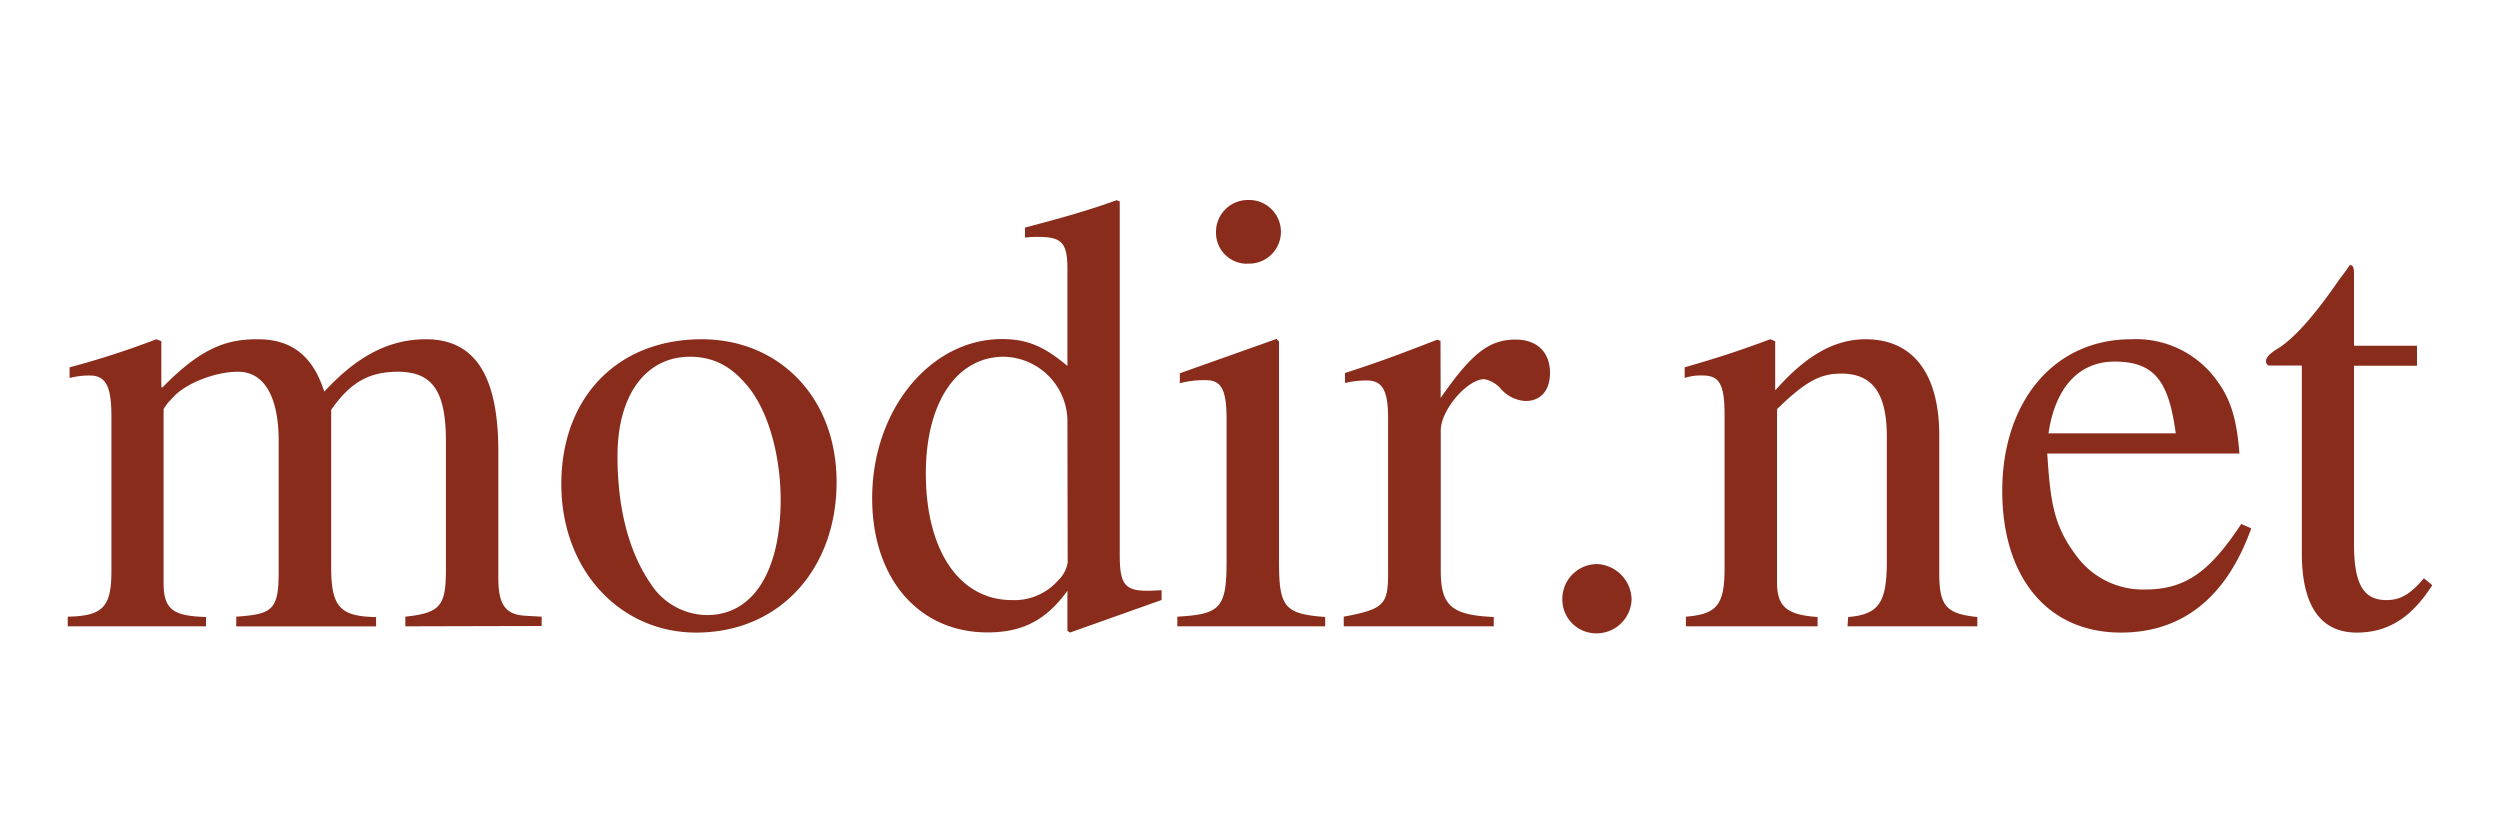 <svg id="Layer_1" data-name="Layer 1" xmlns="http://www.w3.org/2000/svg" viewBox="0 0 300 100"><defs><style>.cls-1{fill:#8a2c1c;}</style></defs><title>logo-modir</title><path class="cls-1" d="M48.64,75.16V74c4.19-.45,4.87-1.28,4.87-5.62V53c0-5.92-1.5-8.39-5.77-8.39-3.52,0-5.76,1.35-8,4.57V68.05c0,4.86,1.12,5.91,5.39,6v1.12H28.35V74c4.27-.3,5.09-.75,5.09-5.32V52.92c0-5.17-1.65-8.31-4.87-8.31-2.77,0-6.44,1.42-7.94,3.22a5.5,5.5,0,0,0-1,1.27V69.92c0,3.22,1.12,4,5.09,4.12v1.12H8.13V74c4.19-.08,5.24-1.13,5.24-5.47V50c0-3.67-.67-4.94-2.62-4.94a9.37,9.37,0,0,0-2.4.3V44.08a103.09,103.09,0,0,0,10.41-3.37l.6.23v5.54h.15c4.94-5.09,8.09-5.77,11.46-5.77,4,0,6.59,2,7.94,6.29,4-4.34,7.86-6.29,12.2-6.29,6.07,0,8.69,4.65,8.69,13.48v15.2c0,3.37,1,4.35,3.22,4.5L65,74v1.12Z"/><path class="cls-1" d="M83.54,75.91c-9.06,0-16.18-7.41-16.18-17.82S74.1,40.71,84.21,40.71c9.14,0,16.18,6.82,16.18,17.15S93.65,75.91,83.54,75.91ZM89.9,46.56c-1.79-2.25-3.89-3.75-7.11-3.75-5.17,0-8.69,4.42-8.69,11.91,0,5.91,1.2,11.3,4,15.35a8.12,8.12,0,0,0,6.74,3.74c5.54,0,8.84-5.24,8.84-13.93C93.65,54.79,92.3,49.63,89.9,46.56Z"/><path class="cls-1" d="M128.39,75.91l-.3-.23V70.89c-2.54,3.52-5.39,5-9.58,5-8.31,0-13.85-6.52-13.85-16.1,0-10.63,7-19.1,15.57-19.1,3,0,5,.83,7.86,3.22V32.25c0-3.07-.67-3.82-3.44-3.82a11.4,11.4,0,0,0-1.65.08v-1.2c4.79-1.27,7.42-2,11-3.29l.37.15V66.62c0,3.45.6,4.27,3.3,4.27.37,0,.45,0,1.72-.07V72Zm-.3-25.61a7.79,7.79,0,0,0-7.63-7.49c-5.69,0-9.36,5.54-9.36,14,0,9.21,4,15.2,10.33,15.2A7,7,0,0,0,127,69.62a3.8,3.8,0,0,0,1.12-2.1Z"/><path class="cls-1" d="M141.28,75.16V74c5.16-.3,5.91-1,5.91-6.67v-17c0-3.51-.6-4.71-2.47-4.71a11.26,11.26,0,0,0-3.14.37v-1.2l11.6-4.12.3.3V67.3c0,5.54.6,6.36,5.54,6.74v1.12Zm8.38-43.51a3.72,3.72,0,0,1-3.74-3.81A3.83,3.83,0,0,1,149.74,24a3.82,3.82,0,1,1-.08,7.63Z"/><path class="cls-1" d="M172.88,47.75c3.74-5.39,5.84-7,9-7,2.55,0,4.12,1.5,4.12,4,0,2.1-1.12,3.37-2.92,3.37a4.19,4.19,0,0,1-3-1.49,3.59,3.59,0,0,0-1.95-1.13c-2.1,0-5.24,3.75-5.24,6.14V68.42c0,4.27,1.27,5.39,6.36,5.62v1.12h-18V74c4.79-.9,5.32-1.43,5.32-5.17V50.15c0-3.29-.68-4.49-2.55-4.49a11,11,0,0,0-2.62.3v-1.2c4.42-1.42,7.11-2.47,11.08-4l.38.15Z"/><path class="cls-1" d="M191.6,76a4.06,4.06,0,0,1-4.12-4.11,4.18,4.18,0,0,1,4.19-4.2,4.33,4.33,0,0,1,4.12,4.27A4.2,4.2,0,0,1,191.6,76Z"/><path class="cls-1" d="M221.7,75.16l.08-1.12c3.74-.3,4.64-1.8,4.64-6.74V52.4c0-5.32-1.8-7.57-5.47-7.57-2.47,0-4.27.9-7.71,4.27V69.77c0,2.92,1,4,4.87,4.27v1.12h-15.8V74c3.82-.3,4.64-1.5,4.64-5.92V49.92c0-3.66-.52-4.86-2.62-4.86a6,6,0,0,0-2.17.3V44.08c4.12-1.19,6.59-2,10.26-3.37l.6.23v5.84h.07c3.89-4.42,7.34-6.07,10.78-6.07,5.69,0,8.84,4.12,8.84,11.54V68.79c0,4,.9,4.87,4.57,5.25v1.12Z"/><path class="cls-1" d="M270.15,63.4c-2.92,8.17-8.16,12.51-15.65,12.51-8.83,0-14.23-6.67-14.23-17,0-10.56,6.07-18.2,15.5-18.2a11.94,11.94,0,0,1,10.41,5.17c1.5,2.1,2.25,4.49,2.55,8.54H245.67c.37,5.69.74,8.61,3.44,12.2a9.9,9.9,0,0,0,8.31,4.12c5,0,7.86-2.32,11.53-7.86ZM261.09,52c-.82-6.06-2.4-8.61-7.34-8.61-4.19,0-7.11,3-7.93,8.61Z"/><path class="cls-1" d="M291.87,70.22c-2.47,3.89-5.32,5.69-9.06,5.69-4.34,0-6.59-3.22-6.59-9.51V43.86h-4a.57.57,0,0,1-.3-.52c0-.45.45-.9,1.27-1.43,1.95-1.12,4.42-3.89,7.27-8,.45-.67,1.05-1.35,1.5-2.1.37,0,.52.23.52,1v8.68h7.56v2.4h-7.56V65.28c0,4.79,1.12,6.73,3.89,6.73,1.65,0,2.85-.67,4.5-2.62Z"/></svg>